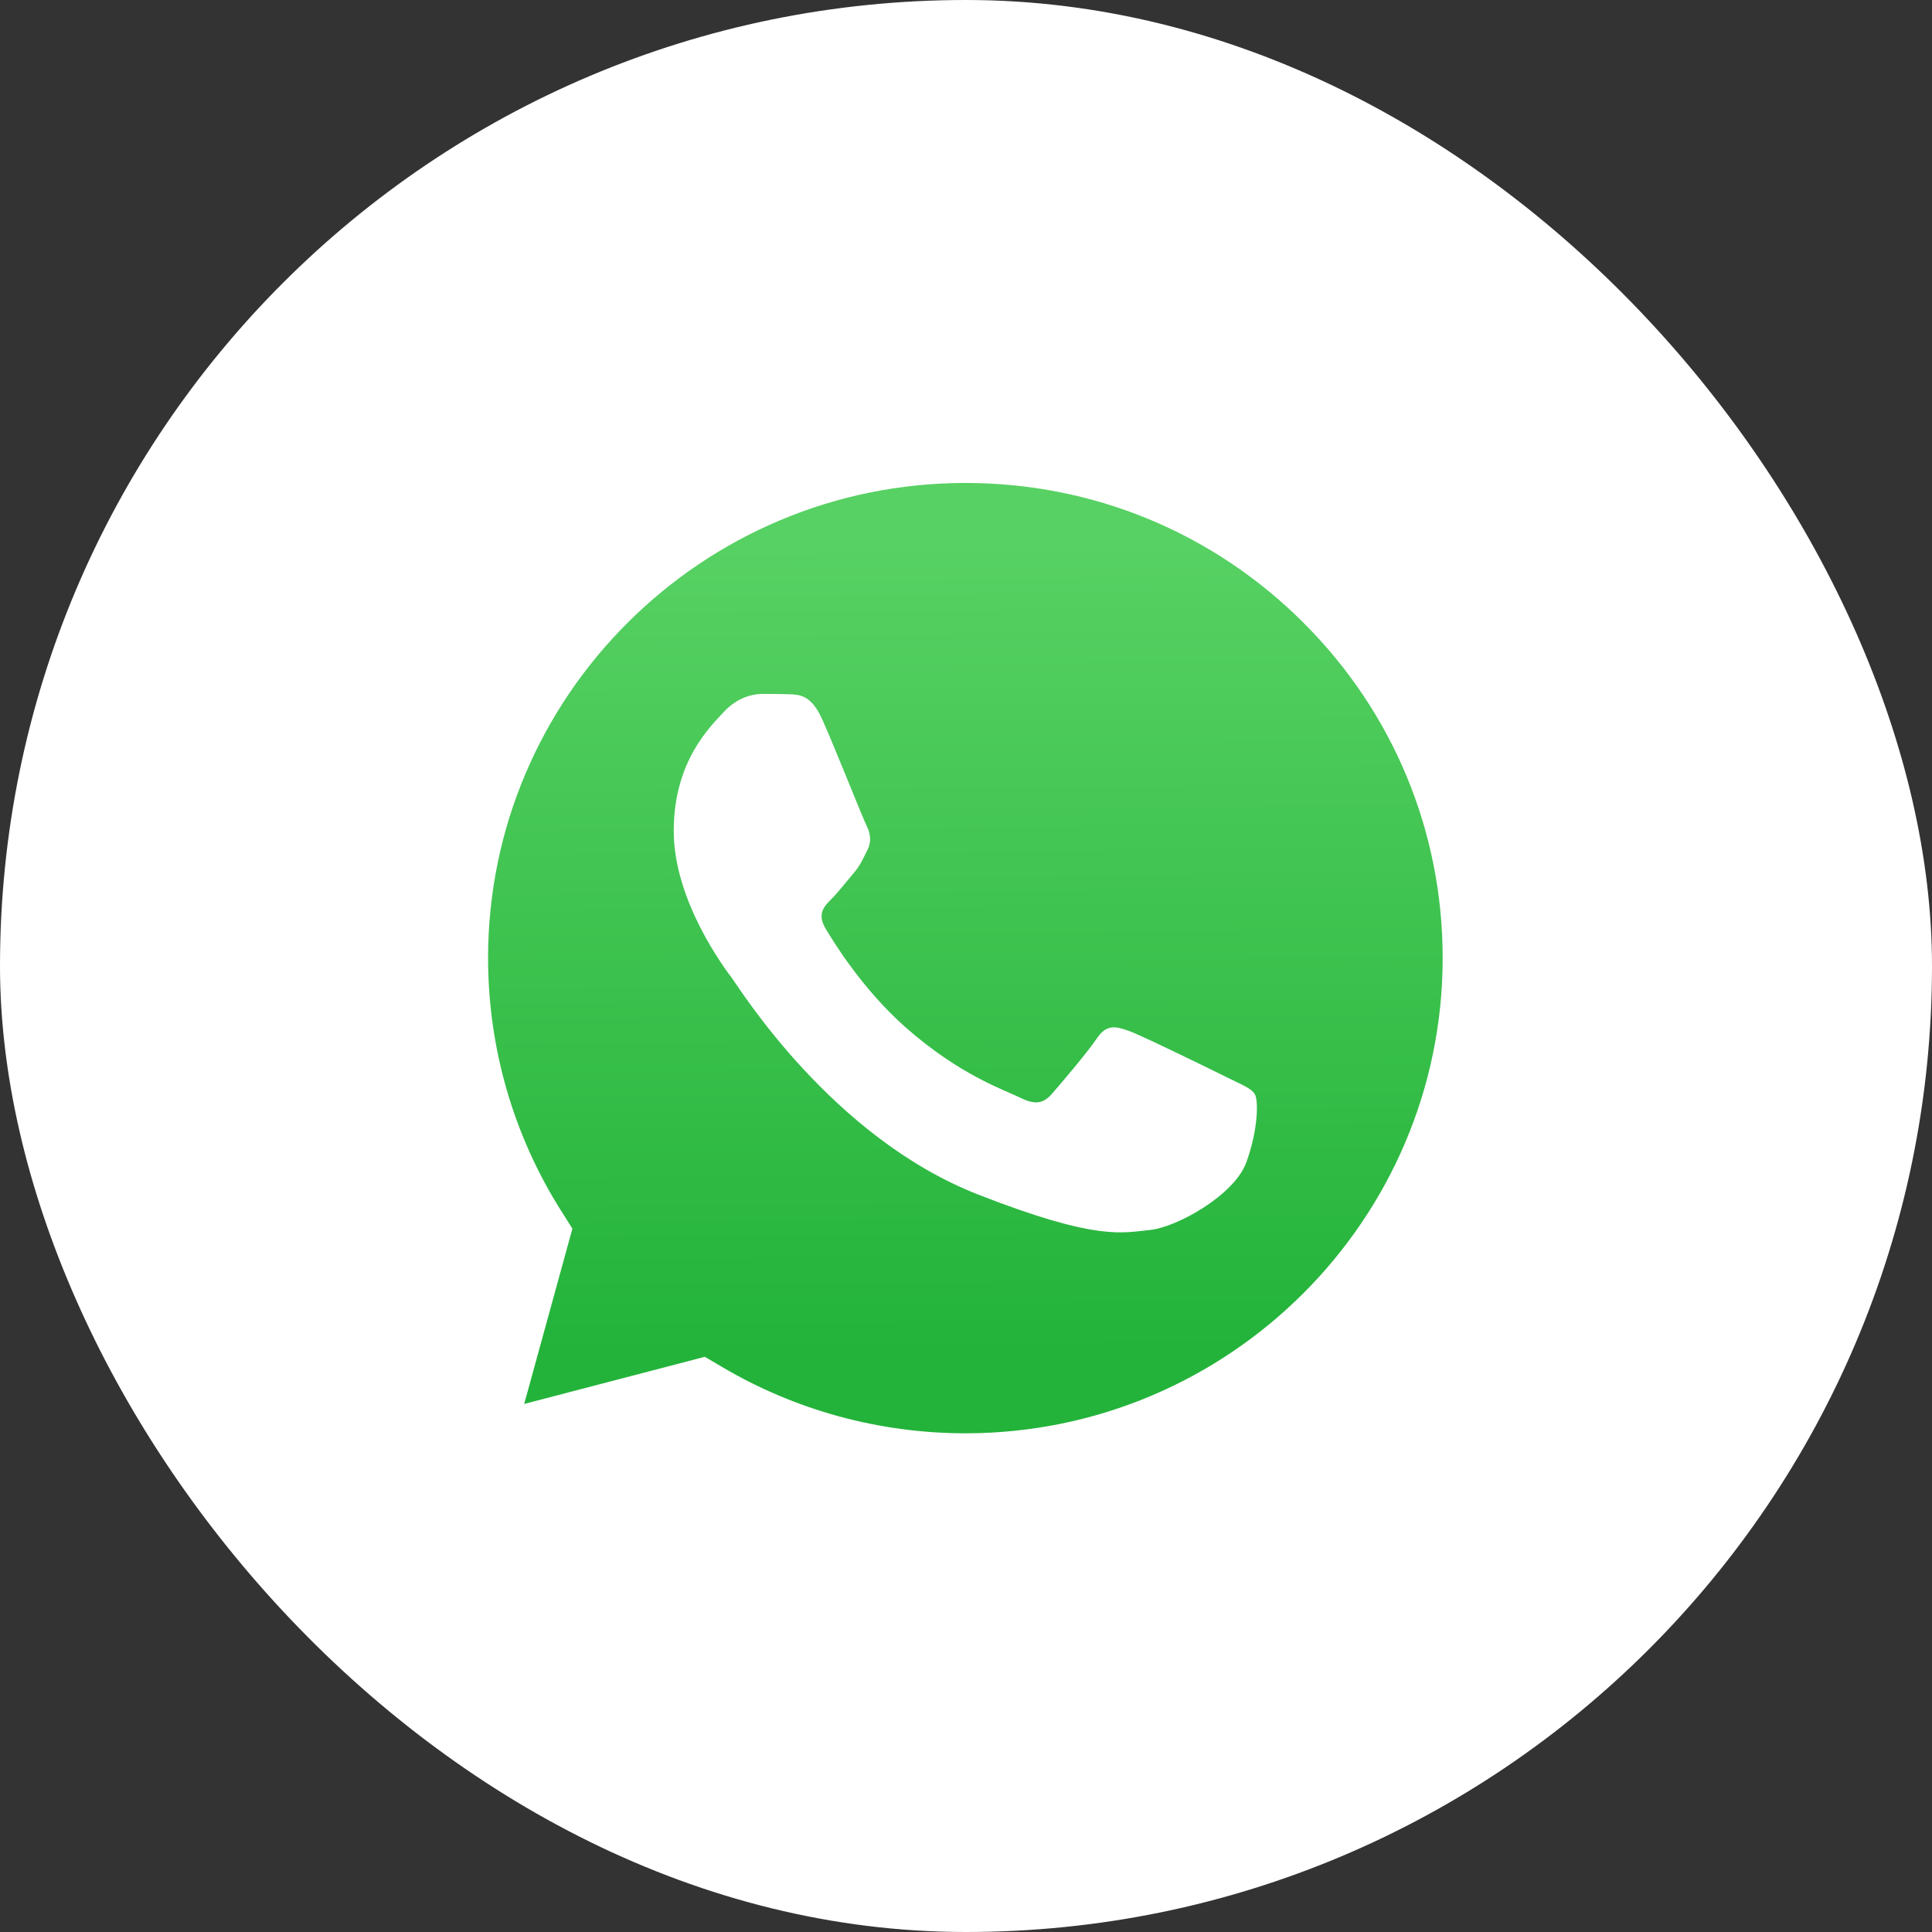 <svg width="40" height="40" viewBox="0 0 40 40" fill="none" xmlns="http://www.w3.org/2000/svg">
<rect x="0" y="0" width="40" height="40" fill="#333333" stroke="none"/>
<rect width="40" height="40" rx="20" fill="white"/>
<g clip-path="url(#clip0_10401_58552)">
<path d="M8 31.878L9.687 25.747C8.646 23.953 8.099 21.917 8.1 19.832C8.102 13.308 13.435 8 19.989 8C23.169 8.002 26.154 9.234 28.399 11.47C30.643 13.707 31.879 16.68 31.878 19.841C31.875 26.365 26.541 31.674 19.989 31.674C19.988 31.674 19.989 31.674 19.989 31.674H19.984C17.994 31.673 16.039 31.176 14.303 30.233L8 31.878Z" fill="white"/>
<path d="M19.991 9.999C14.54 9.999 10.107 14.41 10.105 19.832C10.105 21.69 10.627 23.5 11.616 25.066L11.851 25.438L10.853 29.067L14.593 28.091L14.954 28.304C16.471 29.2 18.21 29.674 19.983 29.675H19.987C25.434 29.675 29.866 25.263 29.869 19.84C29.87 17.212 28.843 14.741 26.977 12.883C25.111 11.024 22.631 10 19.991 9.999Z" fill="url(#paint0_linear_10401_58552)"/>
<path fill-rule="evenodd" clip-rule="evenodd" d="M17.019 14.885C16.796 14.393 16.562 14.383 16.351 14.374C16.177 14.367 15.979 14.367 15.781 14.367C15.583 14.367 15.261 14.441 14.989 14.737C14.717 15.033 13.949 15.748 13.949 17.204C13.949 18.659 15.014 20.065 15.162 20.262C15.311 20.459 17.217 23.541 20.237 24.726C22.746 25.711 23.257 25.515 23.802 25.466C24.346 25.417 25.559 24.751 25.806 24.06C26.054 23.37 26.054 22.778 25.98 22.654C25.906 22.531 25.708 22.457 25.41 22.309C25.113 22.161 23.653 21.446 23.381 21.347C23.108 21.248 22.91 21.199 22.712 21.495C22.514 21.791 21.945 22.457 21.772 22.654C21.598 22.852 21.425 22.876 21.128 22.729C20.831 22.58 19.874 22.268 18.739 21.261C17.856 20.477 17.26 19.509 17.086 19.213C16.913 18.917 17.068 18.757 17.217 18.61C17.35 18.477 17.514 18.264 17.663 18.091C17.811 17.919 17.86 17.796 17.959 17.598C18.058 17.401 18.009 17.228 17.935 17.08C17.86 16.933 17.283 15.47 17.019 14.885Z" fill="white"/>
</g>
<defs>
<linearGradient id="paint0_linear_10401_58552" x1="19.786" y1="11.179" x2="19.885" y2="27.994" gradientUnits="userSpaceOnUse">
<stop stop-color="#57D163"/>
<stop offset="1" stop-color="#23B33A"/>
</linearGradient>
<clipPath id="clip0_10401_58552">
<rect width="24" height="24" fill="white" transform="translate(8 8)"/>
</clipPath>
</defs>
</svg>
